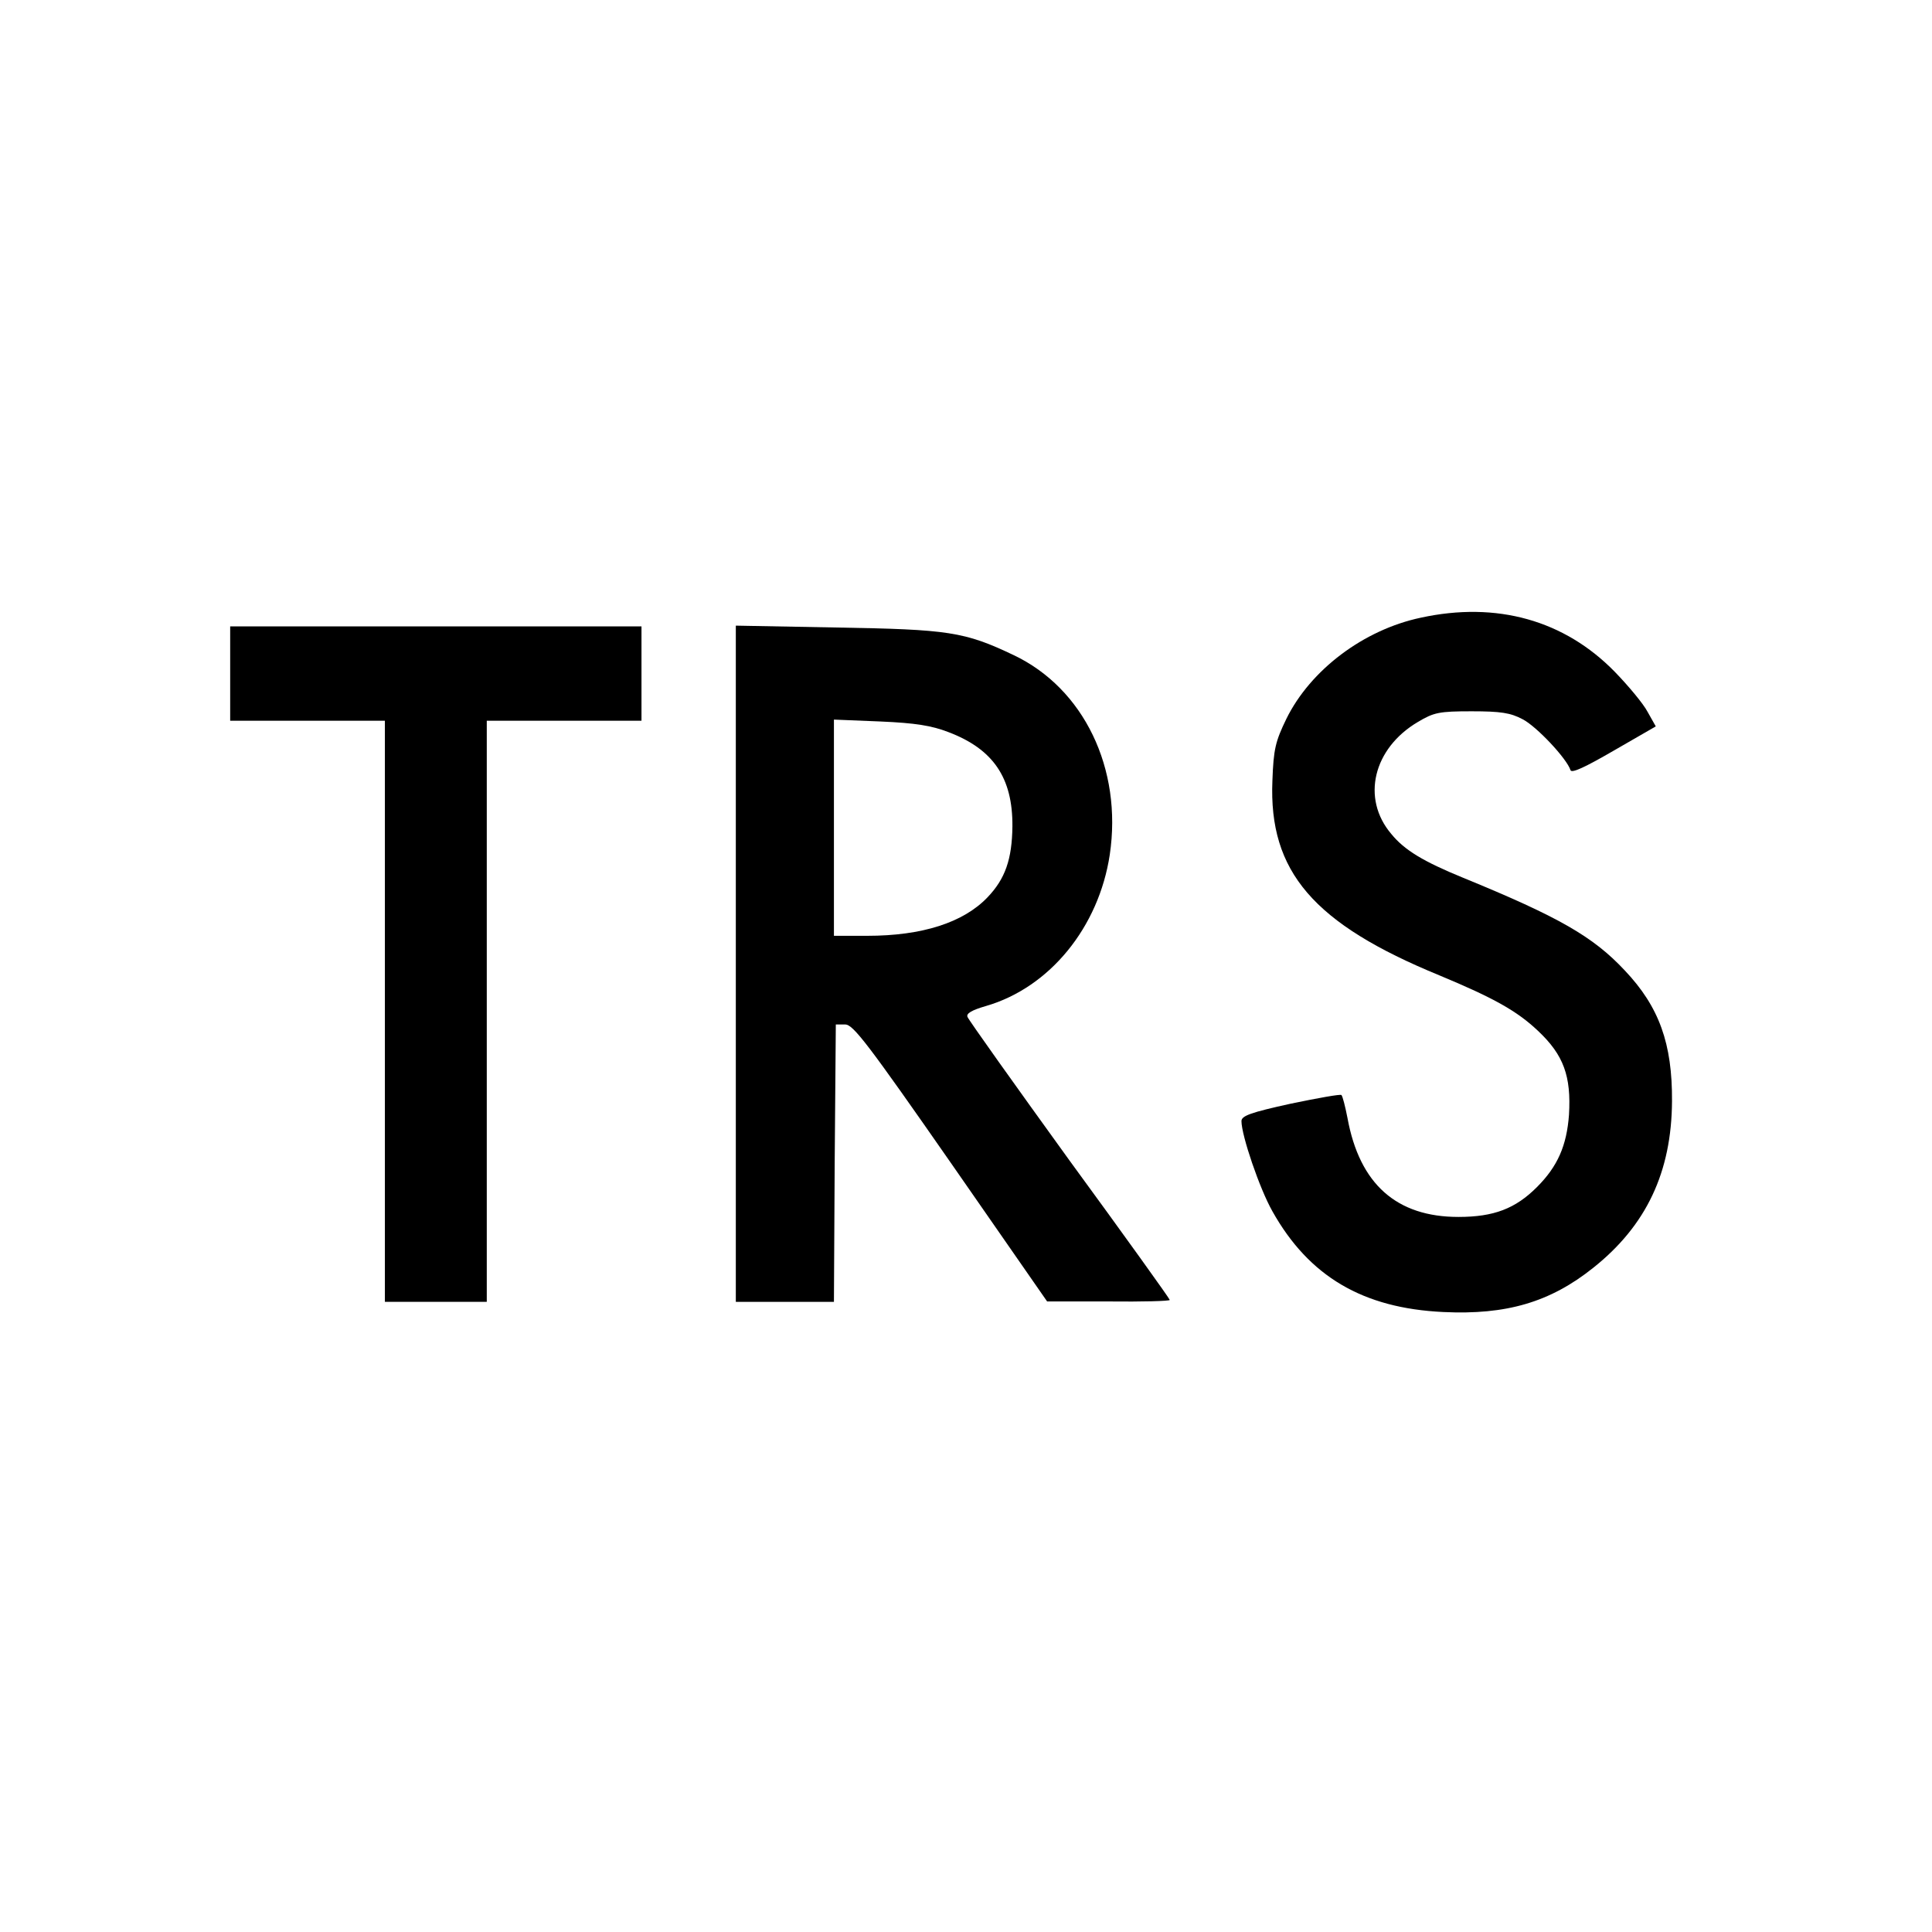 <?xml version="1.0" standalone="no"?>
<!DOCTYPE svg PUBLIC "-//W3C//DTD SVG 20010904//EN"
 "http://www.w3.org/TR/2001/REC-SVG-20010904/DTD/svg10.dtd">
<svg version="1.0" xmlns="http://www.w3.org/2000/svg"
 width="512pt" height="512pt" viewBox="0 0 512 512"
 preserveAspectRatio="xMidYMid meet">
<g transform="translate(0,512) scale(0.1,-0.1)"
fill="#000000" stroke="none">
<path d="M3765 3483 c-151 -32 -292 -138 -356 -268 -29 -60 -34 -80 -37 -164
-10 -241 109 -379 443 -516 144 -60 205 -94 261 -147 68 -64 88 -120 82 -222
-6 -82 -30 -137 -85 -192 -57 -57 -114 -79 -208 -79 -164 0 -262 87 -294 262
-6 31 -13 58 -16 61 -2 3 -63 -8 -135 -23 -105 -23 -130 -32 -130 -46 0 -38
48 -179 82 -239 97 -173 240 -257 453 -267 167 -8 283 26 397 117 141 112 208
254 209 442 1 152 -34 250 -125 346 -84 90 -175 142 -429 246 -105 43 -155 73
-190 116 -80 94 -48 227 71 297 42 25 56 28 142 28 77 0 103 -4 135 -21 37
-19 117 -104 127 -135 3 -9 39 8 115 52 l111 64 -22 39 c-11 21 -51 69 -87
106 -133 136 -312 187 -514 143z"/>
<path d="M610 3335 l0 -125 205 0 205 0 0 -770 0 -770 135 0 135 0 0 770 0
770 205 0 205 0 0 125 0 125 -545 0 -545 0 0 -125z"/>
<path d="M1950 2566 l0 -896 130 0 130 0 2 368 3 367 25 0 c21 0 60 -51 280
-367 l255 -367 163 0 c89 -1 162 1 162 4 0 3 -119 169 -266 370 -146 202 -267
372 -270 380 -4 9 11 18 49 29 169 49 299 209 328 401 34 228 -69 441 -255
529 -130 62 -173 68 -468 73 l-268 5 0 -896z m563 614 c119 -45 171 -121 170
-250 -1 -87 -19 -139 -66 -188 -64 -67 -173 -102 -319 -102 l-88 0 0 286 0
287 123 -5 c93 -4 136 -11 180 -28z"/>
</g>
</svg>
